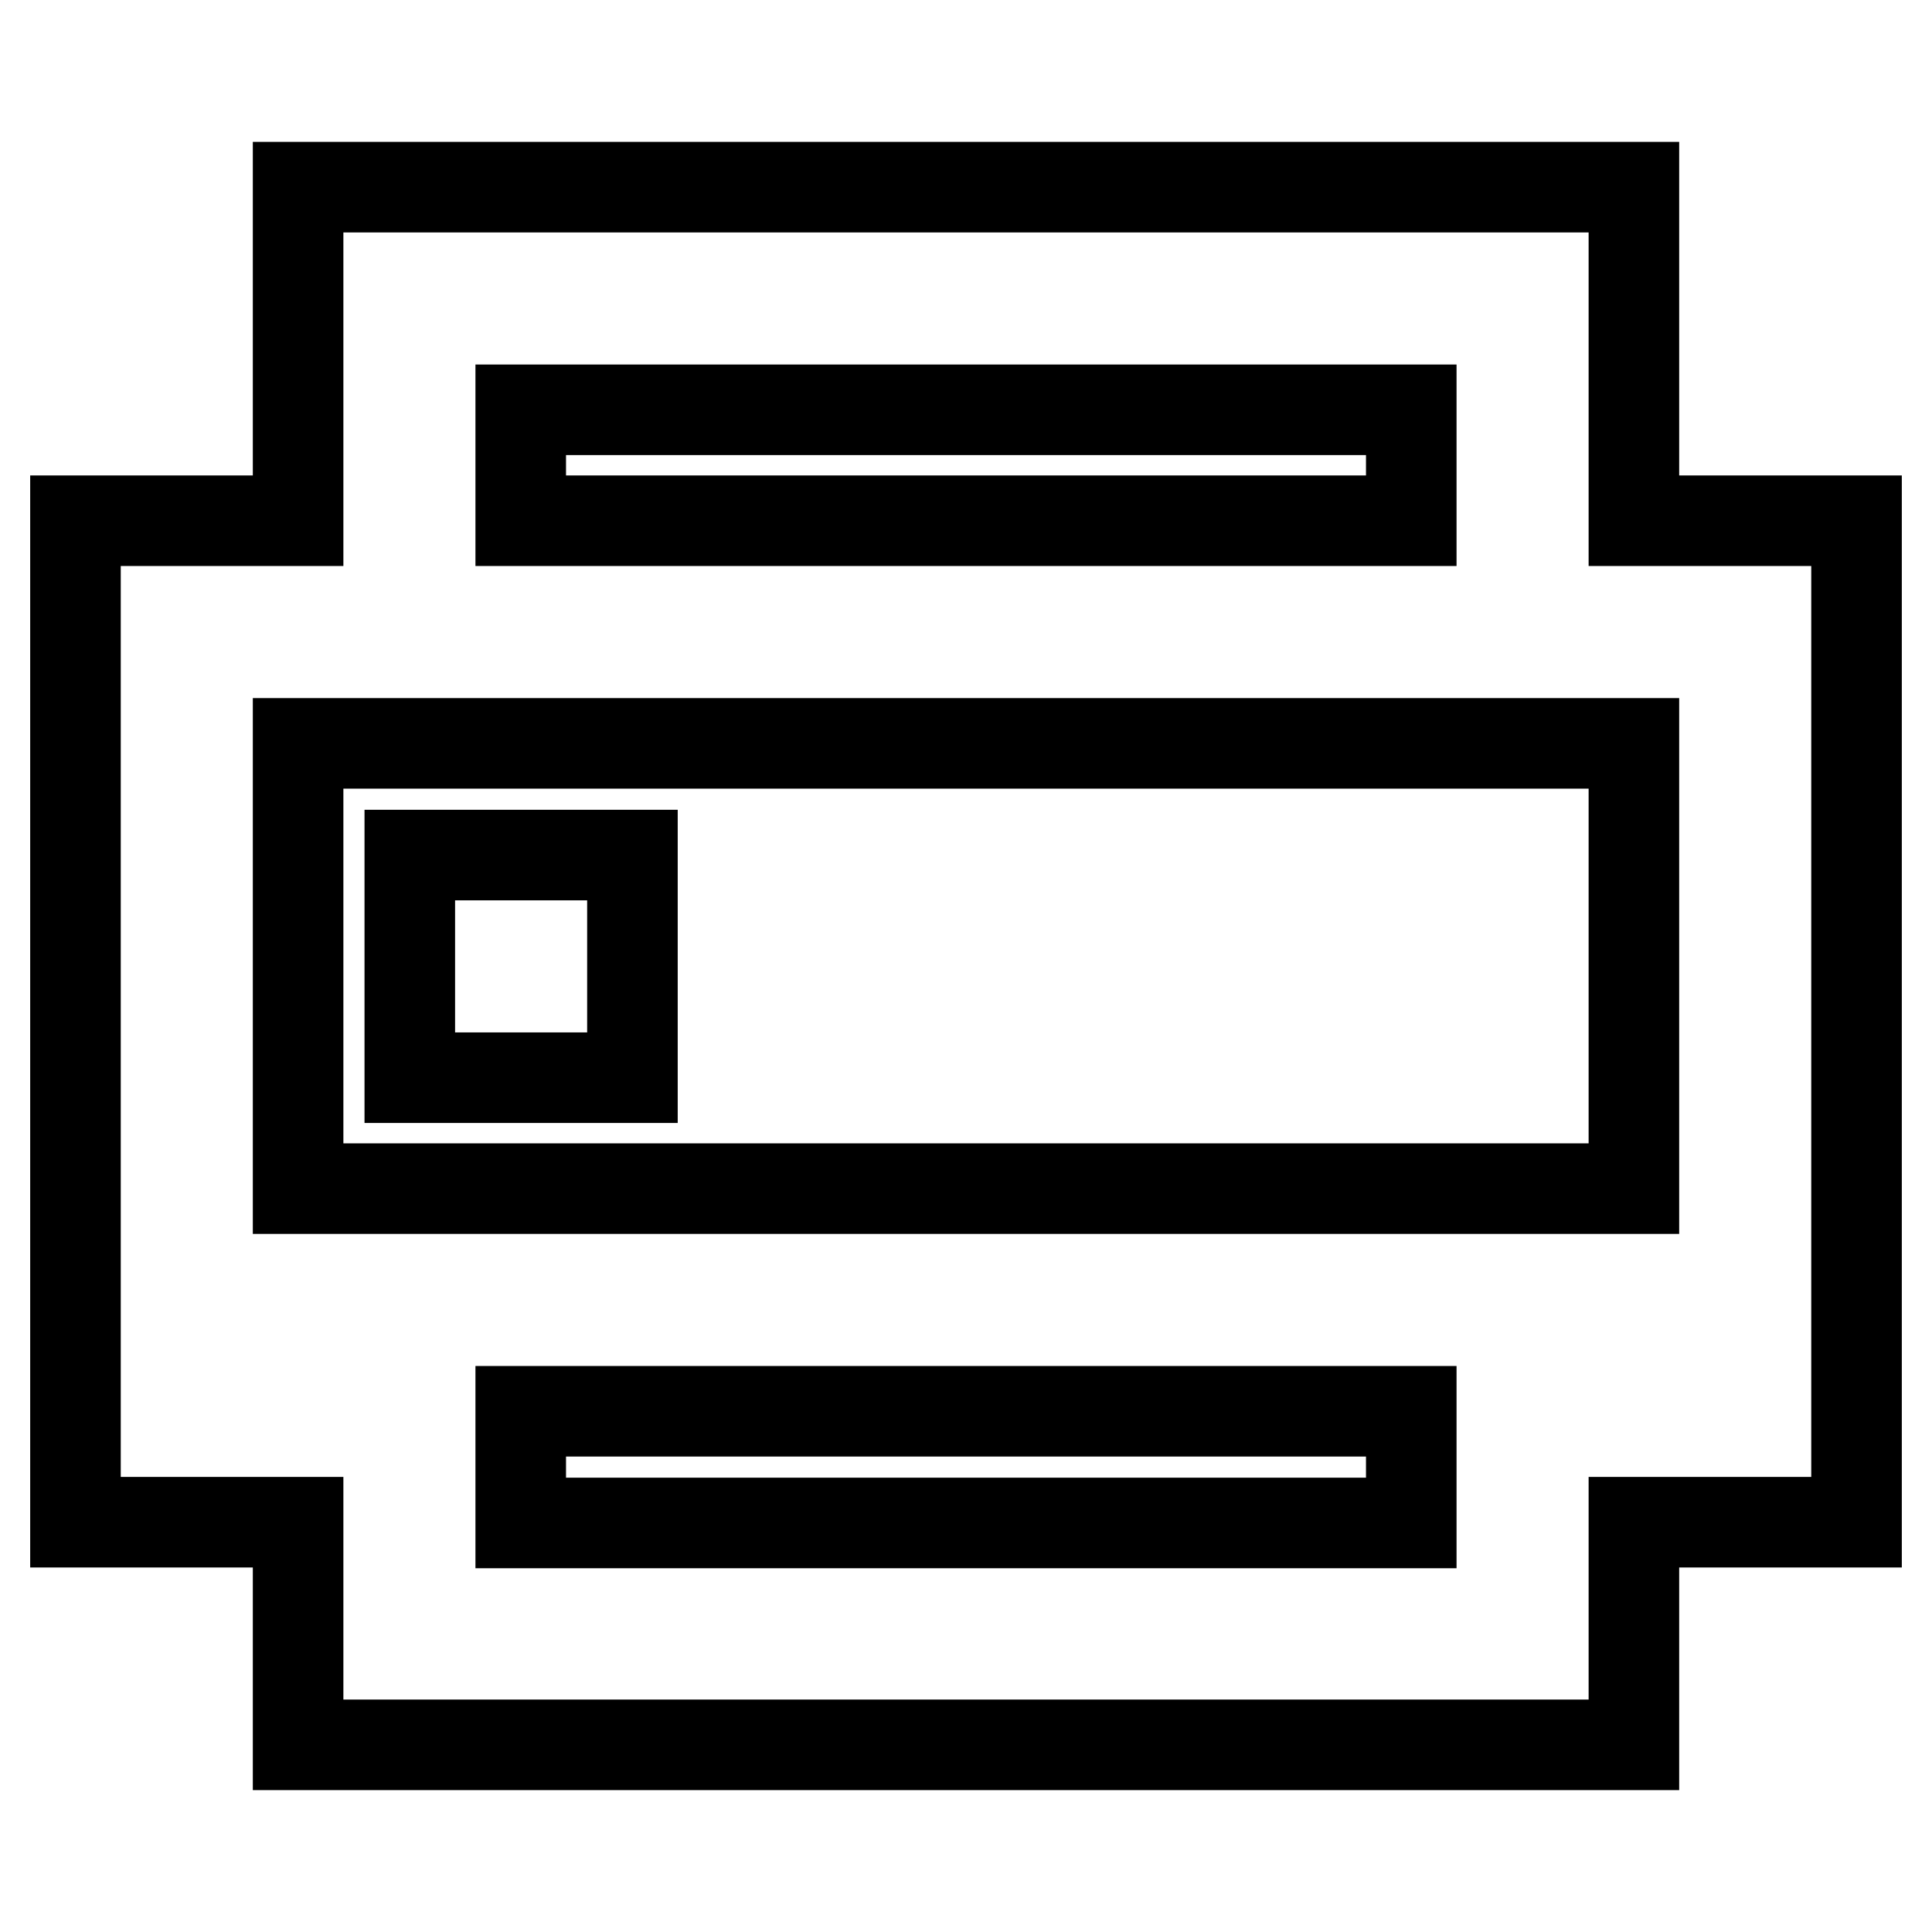 <?xml version="1.0" encoding="utf-8"?>
<!-- Svg Vector Icons : http://www.onlinewebfonts.com/icon -->
<!DOCTYPE svg PUBLIC "-//W3C//DTD SVG 1.1//EN" "http://www.w3.org/Graphics/SVG/1.1/DTD/svg11.dtd">
<svg version="1.1" xmlns="http://www.w3.org/2000/svg" xmlns:xlink="http://www.w3.org/1999/xlink" x="0px" y="0px" viewBox="0 0 256 256" enable-background="new 0 0 256 256" xml:space="preserve">
<g> <path stroke-width="12" fill-opacity="0" stroke="#000000"  d="M69,69h118V54.3H69V69L69,69z M39.5,69V24.8h177V69H246v132.7h-29.5v29.5h-177v-29.5H10V69H39.5z M69,98.5 H39.5v59h177v-59H69z M187,201.8V187H69v14.8H187z M54.3,113.3h29.5v29.5H54.3V113.3z"/></g>
</svg>